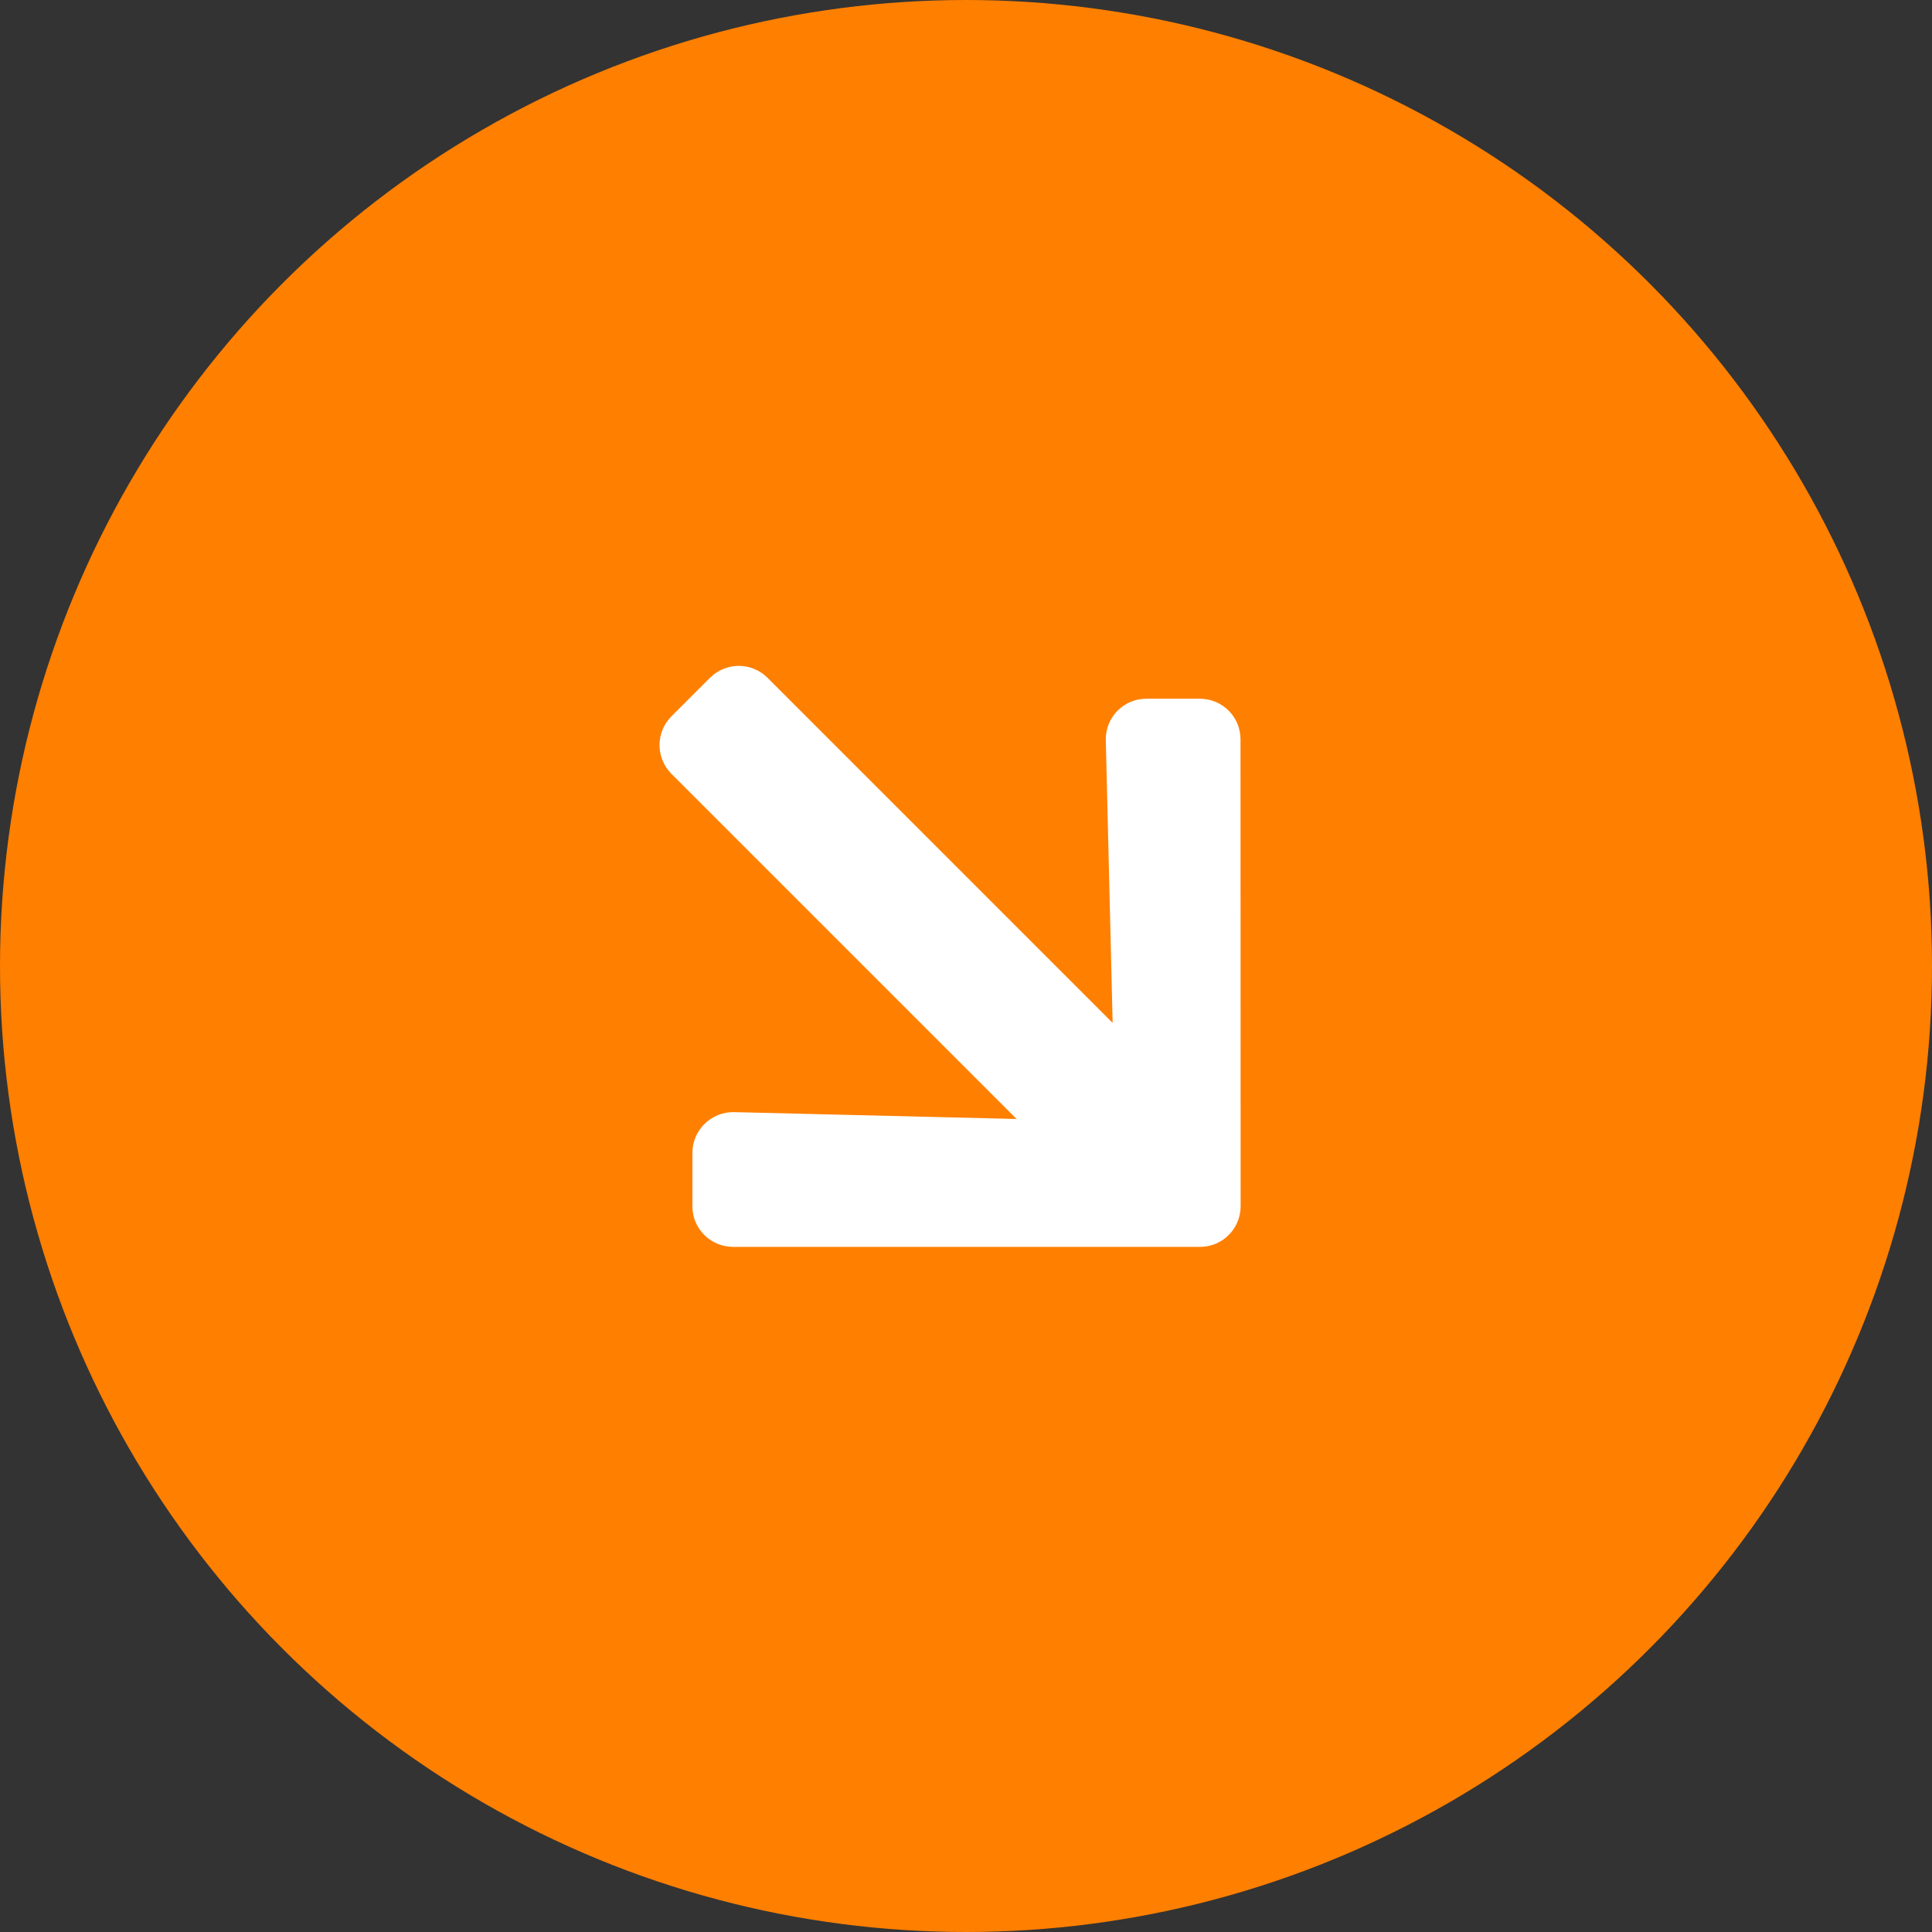 <svg width="80" height="80" viewBox="0 0 80 80" fill="none" xmlns="http://www.w3.org/2000/svg">
<rect x="0" y="0" width="80" height="80" fill="#333333" stroke="none"/>
<circle cx="40" cy="40" r="40" fill="#FF7F00"/>
<g clip-path="url(#clip0_878_3426)">
<path d="M47.474 28.933H49.682C50.617 28.933 51.372 29.689 51.367 30.619L51.372 49.944C51.372 50.879 50.617 51.635 49.687 51.63L30.356 51.63C29.422 51.63 28.666 50.874 28.671 49.944L28.671 47.737C28.671 46.792 29.451 46.032 30.396 46.051L42.095 46.335L27.806 32.046C27.144 31.384 27.144 30.32 27.806 29.659L29.397 28.068C30.058 27.407 31.122 27.407 31.783 28.068L46.072 42.357L45.789 30.659C45.764 29.709 46.525 28.928 47.474 28.933Z" fill="white"/>
</g>
<defs>
<clipPath id="clip0_878_3426">
<rect width="31.5" height="36" fill="white" transform="translate(38.147 63.865) rotate(-135)"/>
</clipPath>
</defs>
</svg>
